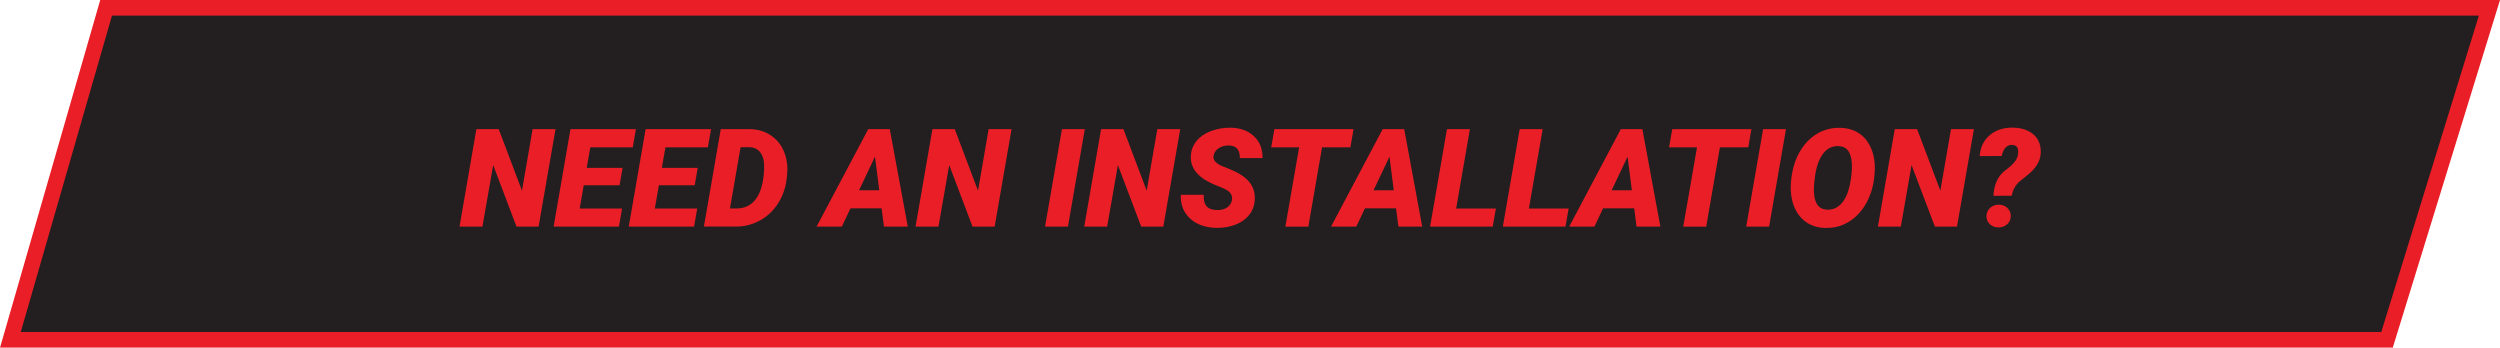 <?xml version="1.0" encoding="UTF-8"?>
<svg id="Layer_2" data-name="Layer 2" xmlns="http://www.w3.org/2000/svg" viewBox="0 0 437.52 60.84">
  <defs>
    <style>
      .cls-1 {
        fill: #231f20;
        stroke: #ea1e26;
        stroke-miterlimit: 10;
        stroke-width: 2.73px;
      }

      .cls-2 {
        fill: #ea1e26;
        stroke-width: 0px;
      }
    </style>
  </defs>
  <g id="Layer_1-2" data-name="Layer 1">
    <polygon class="cls-1" points="1.82 59.47 18.57 1.37 435.67 1.37 417.75 59.47 1.82 59.47"/>
    <g>
      <path class="cls-2" d="M94.27,39.66h-3.88l-4.08-10.77-1.88,10.77h-4.01l2.95-17.06h3.91l4.07,10.77,1.86-10.77h4.01l-2.96,17.06Z"/>
      <path class="cls-2" d="M108.43,32.42h-6.27l-.71,4.08h7.42l-.55,3.16h-11.43l2.95-17.06h11.45l-.55,3.18h-7.43l-.63,3.6h6.28l-.53,3.05Z"/>
      <path class="cls-2" d="M121.58,32.42h-6.27l-.71,4.08h7.42l-.55,3.16h-11.43l2.95-17.06h11.45l-.55,3.18h-7.43l-.63,3.6h6.28l-.53,3.05Z"/>
      <path class="cls-2" d="M123.19,39.66l2.95-17.06h5.02c1.48.01,2.77.4,3.87,1.18s1.88,1.84,2.34,3.18c.4,1.18.52,2.45.36,3.82l-.08.71c-.21,1.53-.72,2.92-1.52,4.16s-1.84,2.22-3.11,2.92-2.63,1.07-4.1,1.08h-5.73ZM129.61,25.76l-1.86,10.72h1.17c1.38.01,2.48-.52,3.31-1.58s1.33-2.69,1.48-4.88l.02-.39c.05-1.25-.14-2.2-.59-2.85s-1.11-.99-2-1.02h-1.54Z"/>
      <path class="cls-2" d="M154.29,36.46h-5.45l-1.51,3.2h-4.42l9.04-17.06h3.77l3.15,17.06h-4.17l-.41-3.2ZM150.34,33.3h3.54l-.75-5.88-2.79,5.88Z"/>
      <path class="cls-2" d="M174.08,39.66h-3.88l-4.08-10.77-1.88,10.77h-4.01l2.95-17.06h3.91l4.07,10.77,1.86-10.77h4.01l-2.96,17.06Z"/>
      <path class="cls-2" d="M186.9,39.66h-4.01l2.96-17.06h4l-2.95,17.06Z"/>
      <path class="cls-2" d="M203.6,39.66h-3.88l-4.08-10.77-1.88,10.77h-4.01l2.95-17.06h3.91l4.07,10.77,1.86-10.77h4.01l-2.96,17.06Z"/>
      <path class="cls-2" d="M215.6,35.04c.17-.88-.3-1.57-1.43-2.05l-1.92-.8c-2.7-1.21-3.98-2.86-3.84-4.95.05-.95.38-1.8.98-2.55s1.43-1.33,2.5-1.74,2.22-.61,3.48-.6c1.69.03,3.04.52,4.07,1.48s1.53,2.23,1.52,3.83h-3.98c.02-.66-.12-1.18-.42-1.58s-.79-.6-1.48-.62c-.67-.02-1.27.14-1.78.47s-.82.77-.91,1.32c-.15.78.43,1.42,1.74,1.92s2.26.93,2.85,1.29c1.87,1.12,2.74,2.62,2.62,4.52-.06.98-.38,1.85-.95,2.59s-1.36,1.32-2.37,1.72-2.15.6-3.4.59c-.92-.02-1.78-.16-2.57-.43s-1.46-.67-2.03-1.2c-1.14-1.05-1.69-2.44-1.64-4.16h4.02c-.05.89.12,1.55.5,2s1.03.67,1.93.67c.67,0,1.23-.15,1.68-.46s.72-.74.83-1.28Z"/>
      <path class="cls-2" d="M236.34,25.78h-4.97l-2.4,13.89h-4.02l2.41-13.89h-4.89l.56-3.18h13.85l-.55,3.18Z"/>
      <path class="cls-2" d="M244.32,36.46h-5.45l-1.51,3.2h-4.42l9.04-17.06h3.77l3.15,17.06h-4.17l-.41-3.2ZM240.38,33.3h3.54l-.75-5.88-2.79,5.88Z"/>
      <path class="cls-2" d="M254.84,36.5h6.95l-.55,3.16h-10.96l2.95-17.06h4.02l-2.41,13.9Z"/>
      <path class="cls-2" d="M267.57,36.5h6.95l-.55,3.16h-10.96l2.95-17.06h4.02l-2.41,13.9Z"/>
      <path class="cls-2" d="M286,36.46h-5.45l-1.51,3.2h-4.42l9.04-17.06h3.77l3.15,17.06h-4.17l-.41-3.2ZM282.05,33.3h3.54l-.75-5.88-2.79,5.88Z"/>
      <path class="cls-2" d="M305.97,25.78h-4.97l-2.4,13.89h-4.02l2.41-13.89h-4.89l.56-3.18h13.85l-.55,3.18Z"/>
      <path class="cls-2" d="M309.61,39.66h-4.01l2.96-17.06h4l-2.95,17.06Z"/>
      <path class="cls-2" d="M319.51,39.9c-1.77-.04-3.2-.62-4.27-1.76s-1.68-2.65-1.82-4.55c-.08-.94,0-2.04.22-3.31s.63-2.44,1.21-3.51,1.3-1.96,2.17-2.67c1.45-1.2,3.12-1.77,5.02-1.73,1.16.02,2.18.29,3.05.8s1.57,1.25,2.09,2.21.83,2.05.91,3.28c.06.87,0,1.85-.16,2.96s-.48,2.16-.93,3.16-1.03,1.89-1.74,2.65-1.55,1.37-2.51,1.82-2.05.66-3.25.64ZM324.08,28.62c-.08-1.95-.84-2.97-2.27-3.05-1.11-.05-2.03.38-2.75,1.32s-1.21,2.31-1.44,4.13c-.15,1.12-.2,2-.16,2.61.08,1.98.84,3,2.3,3.06.95.05,1.77-.29,2.46-1.03s1.18-1.79,1.49-3.19.43-2.68.39-3.86Z"/>
      <path class="cls-2" d="M342.5,39.66h-3.88l-4.08-10.77-1.88,10.77h-4.01l2.95-17.06h3.91l4.07,10.77,1.86-10.77h4.01l-2.96,17.06Z"/>
      <path class="cls-2" d="M348.87,34.28c.09-1.86.69-3.27,1.79-4.24l.97-.77c.53-.43.93-.86,1.2-1.3s.39-.95.37-1.54c-.02-.69-.39-1.04-1.09-1.07-.45-.02-.83.15-1.14.49s-.53.83-.65,1.45l-3.86.02c.12-1.56.71-2.79,1.79-3.69s2.45-1.33,4.11-1.29c1.01.02,1.89.22,2.64.6s1.31.9,1.68,1.58.52,1.47.46,2.38c-.09,1.32-.84,2.55-2.23,3.68l-1.37,1.09c-.8.68-1.29,1.54-1.46,2.58l-3.22.02ZM347.65,37.9c-.02-.6.19-1.1.61-1.49s.93-.59,1.52-.59,1.1.18,1.5.55.61.82.62,1.37c.02.6-.19,1.1-.6,1.48s-.93.58-1.53.58-1.07-.17-1.48-.52-.62-.81-.64-1.39Z"/>
    </g>
  </g>
</svg>